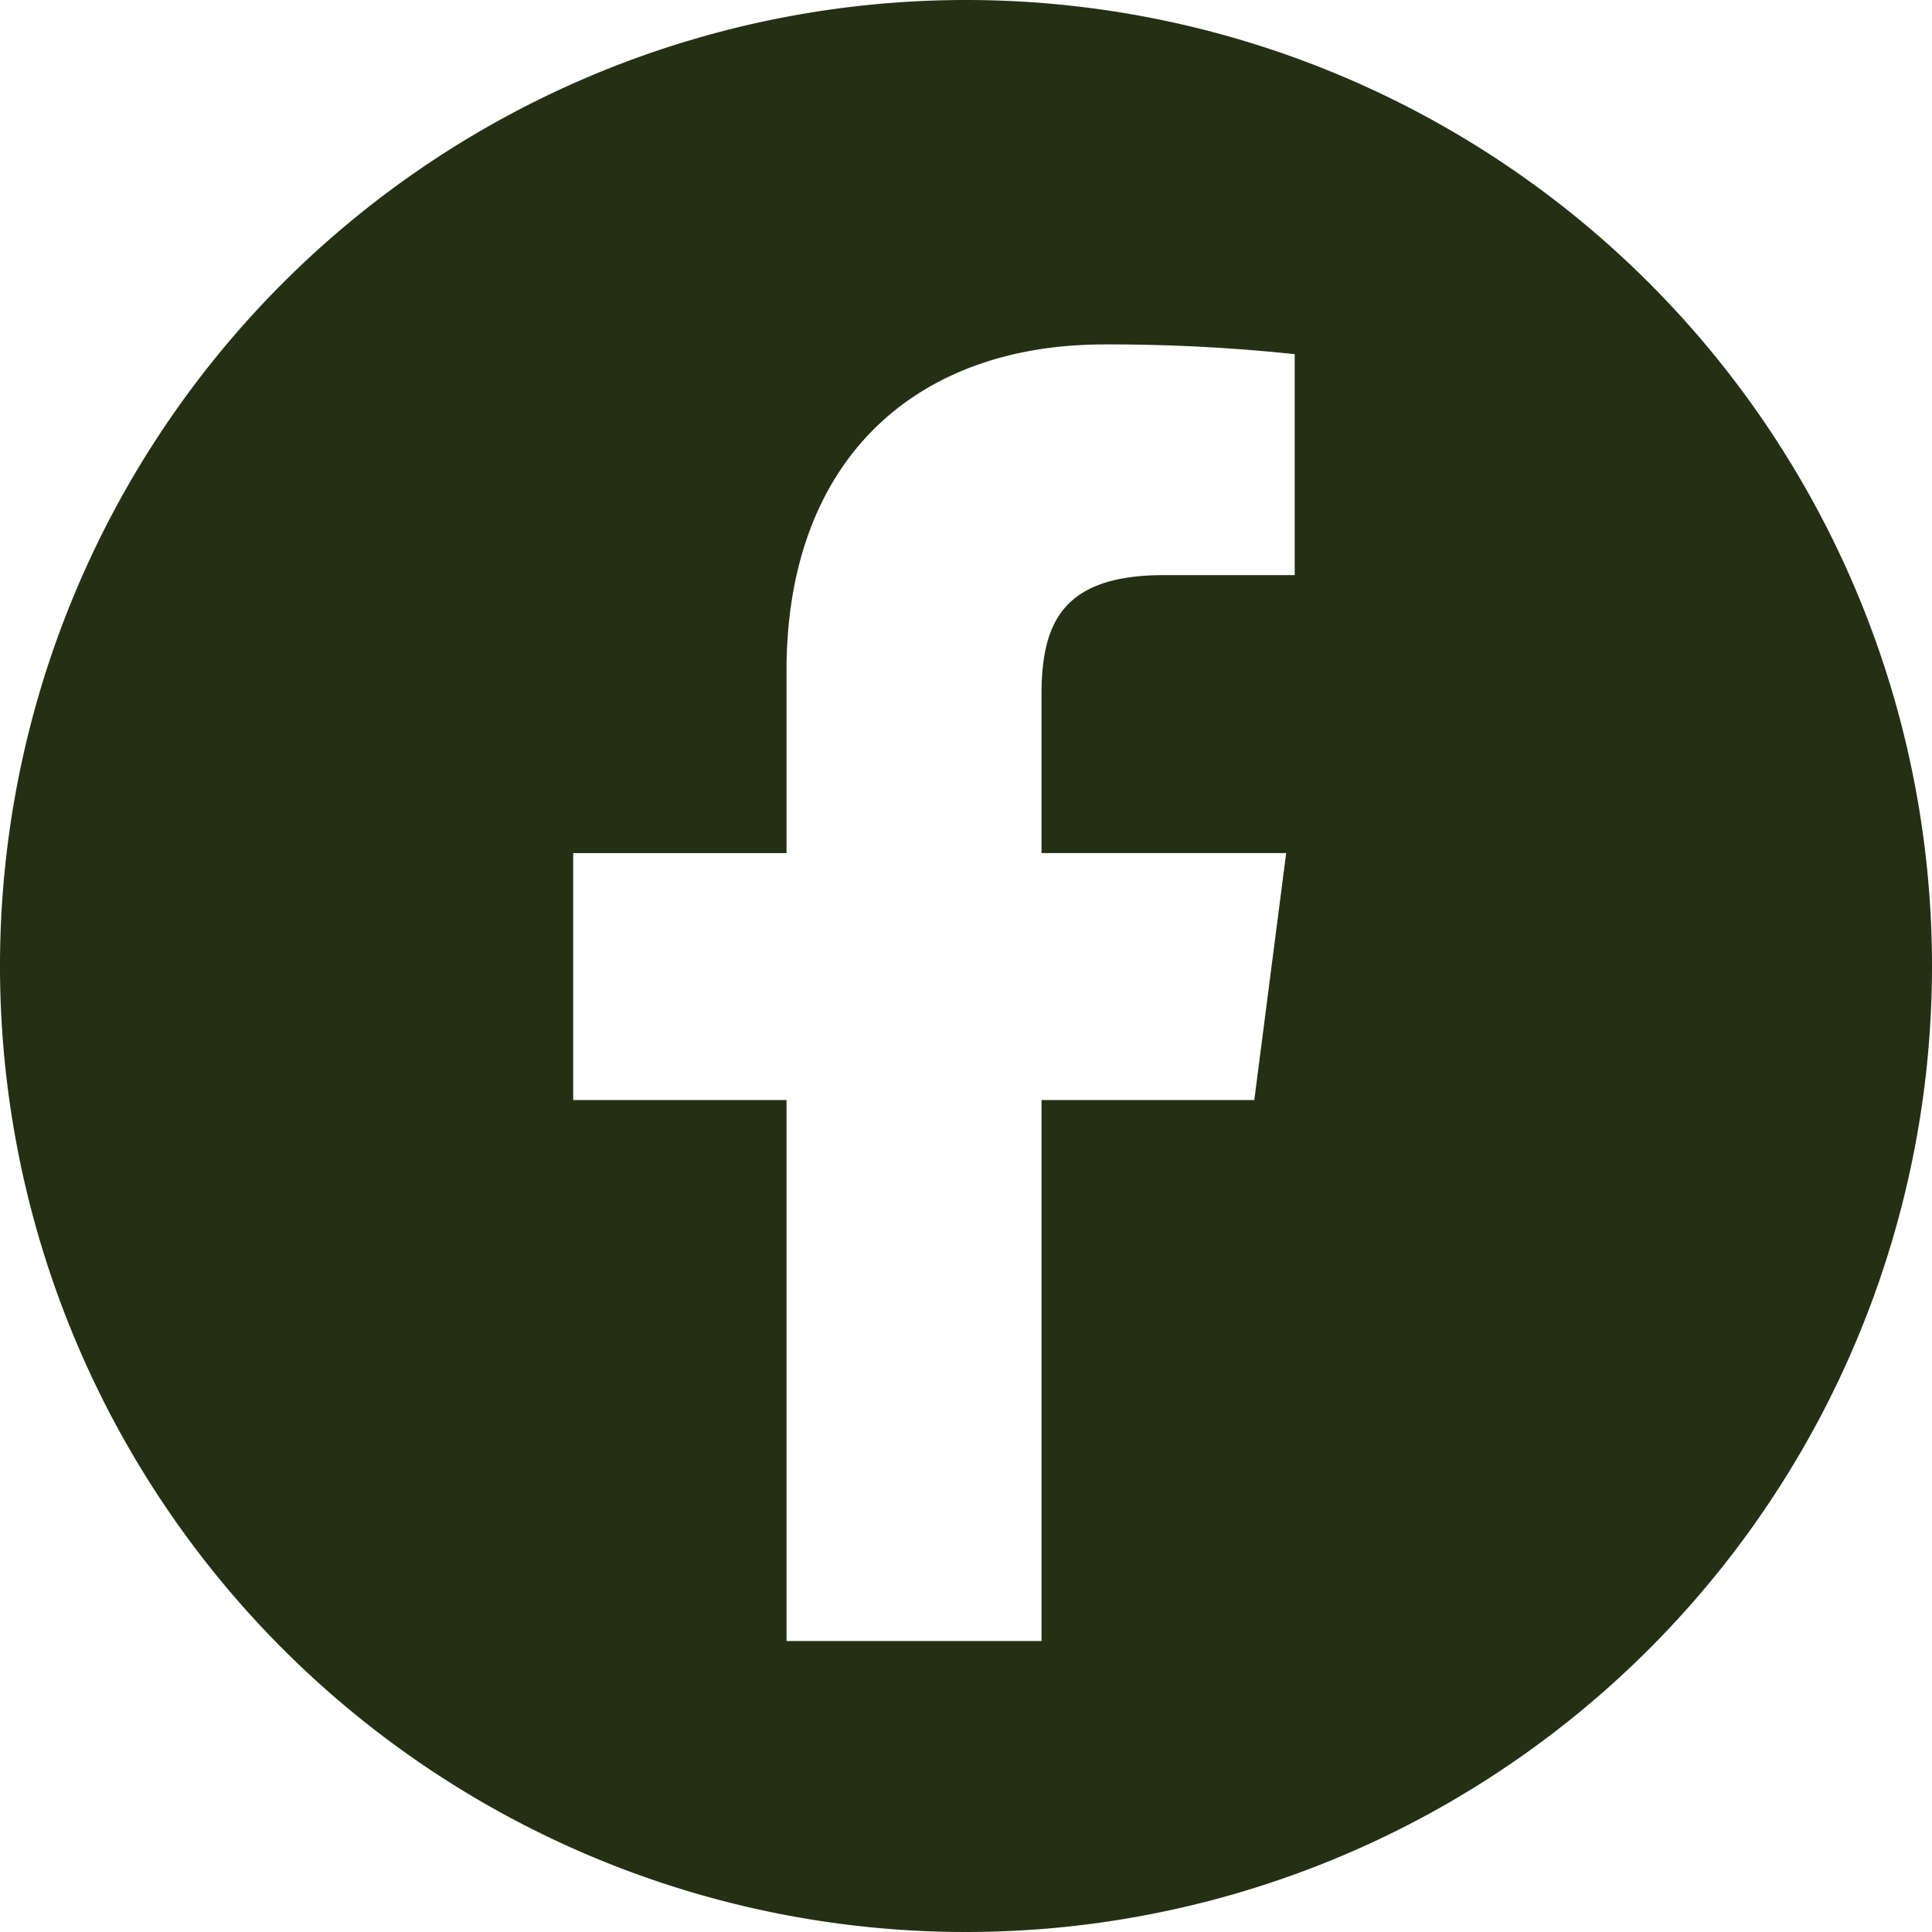 <svg xmlns="http://www.w3.org/2000/svg" xmlns:xlink="http://www.w3.org/1999/xlink" width="50" height="50" viewBox="0 0 50 50">
  <defs>
    <clipPath id="clip-path">
      <rect id="Rectangle_46" data-name="Rectangle 46" width="50" height="50" fill="#233014"/>
    </clipPath>
  </defs>
  <g id="Group_69" data-name="Group 69" transform="translate(-593 -1998)">
    <g id="Group_68" data-name="Group 68" transform="translate(593 1998)">
      <g id="Group_67" data-name="Group 67" clip-path="url(#clip-path)">
        <path id="Path_102" data-name="Path 102" d="M25,0A25,25,0,1,0,50,25,25,25,0,0,0,25,0m8.507,14.884-3.383,0c-2.652,0-3.17,1.261-3.17,3.112v4.081h6.332l-.825,6.392H26.955v14h-6.6v-14H14.834V22.079h5.521V17.365c0-5.472,3.339-8.451,8.221-8.451a45.245,45.245,0,0,1,4.931.252Z" fill="#233014"/>
      </g>
    </g>
  </g>
</svg>
